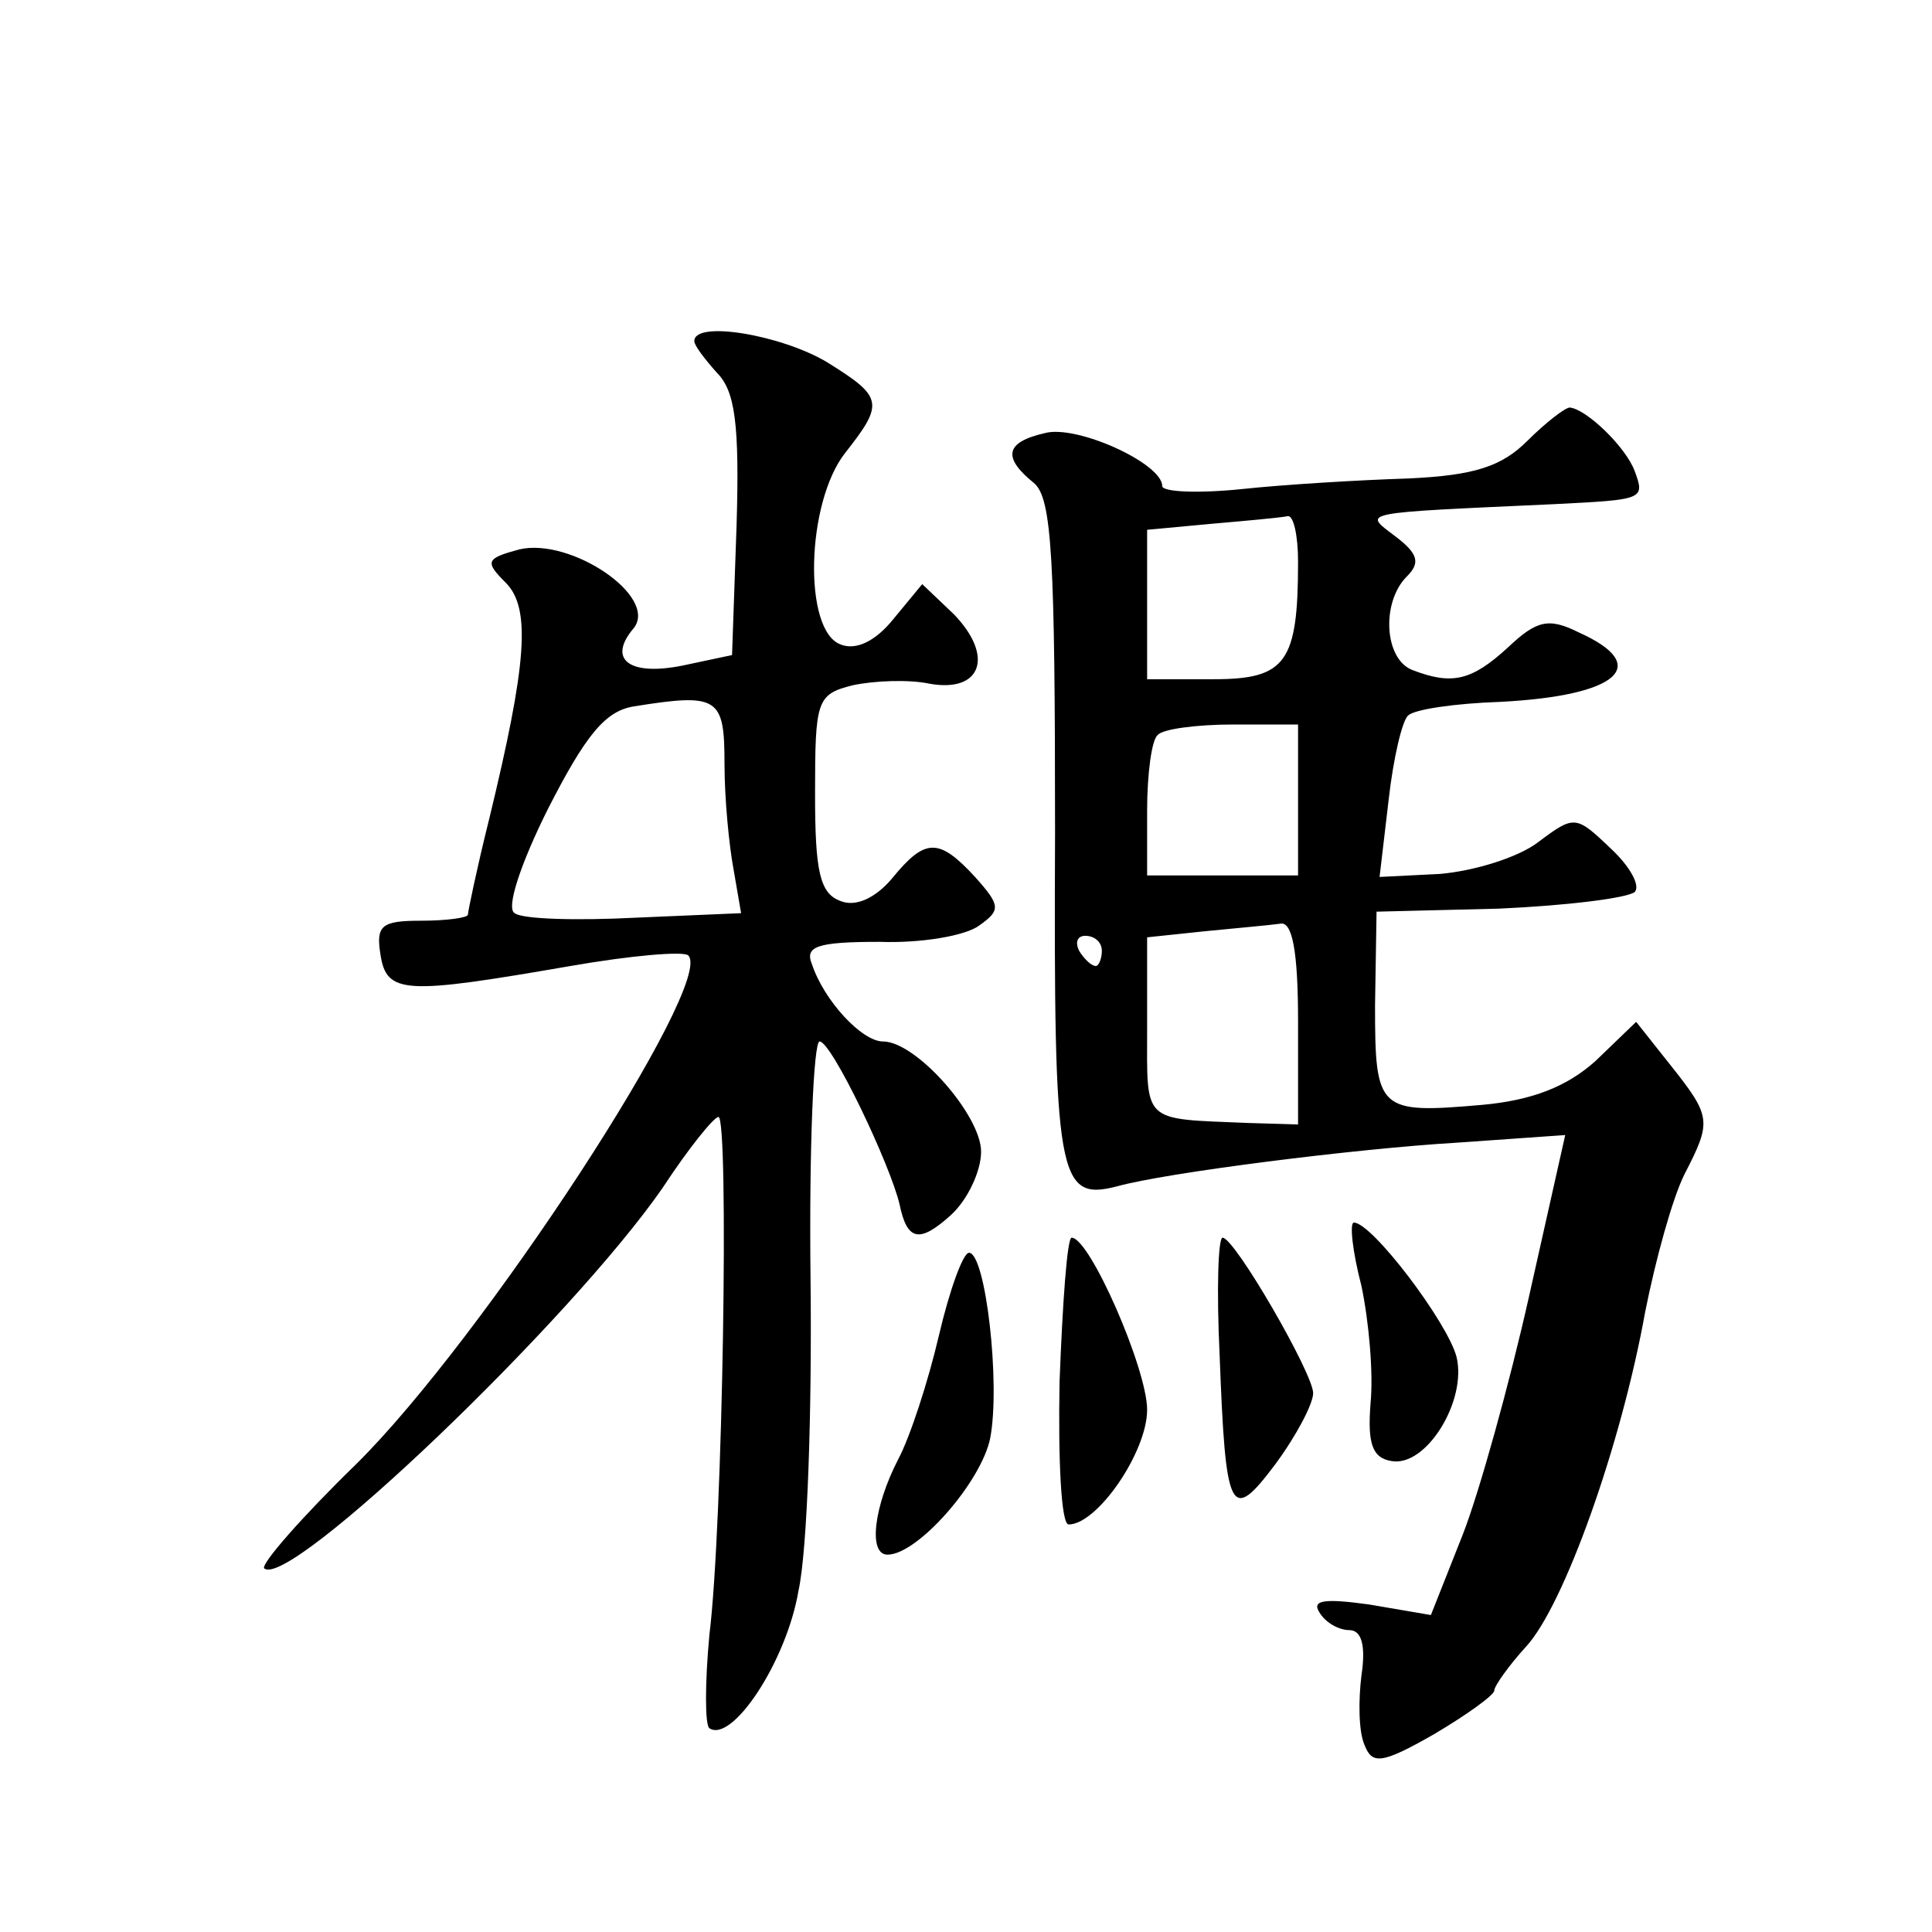 <?xml version="1.0" standalone="no"?>
<!DOCTYPE svg PUBLIC "-//W3C//DTD SVG 20010904//EN"
 "http://www.w3.org/TR/2001/REC-SVG-20010904/DTD/svg10.dtd">
<svg version="1.0" xmlns="http://www.w3.org/2000/svg"
 width="128pt" height="128pt" viewBox="0 0 128 128"
 preserveAspectRatio="xMidYMid meet">
<g transform="translate(0,128) scale(0.1,-0.1)"
fill="#0" stroke="none">
<path d="M460 1054 c0 -3 7 -12 15 -21 12 -12 15 -34 13 -101 l-3 -86 -33 -7 c-35
-7 -50 4 -32 25 16 21 -42 60 -76 52 -22 -6 -23 -8 -9 -22 17 -17 14 -54 -11 -157
-8 -32 -14 -61 -14 -63 0 -2 -14 -4 -31 -4 -26 0 -30 -3 -27 -22 4 -27 16 -27 126
-8 40 7 75 10 78 7 18 -18 -136 -254 -220 -337 -36 -35 -63 -66 -61 -69 16 -15
203 164 264 252 17 26 34 47 37 47 7 0 3 -271 -6 -343 -3 -32 -3 -60 0 -62 15 -10
51 44 59 91 6 27 9 120 8 207 -1 86 2 157 6 157 8 0 47 -82 53 -108 5 -24 13 -26
34 -7 11 10 20 29 20 42 0 24 -43 73 -65 73 -14 0 -39 27 -47 51 -5 12 3 15 45
15 27 -1 57 4 66 11 14 10 14 13 -3 32 -24 26 -33 26 -55 -1 -11 -13 -24 -19 -34
-15 -14 5 -17 20 -17 71 0 62 1 66 25 72 14 3 37 4 51 1 34 -6 43 18 16 46 l-21
20 -19 -23 c-12 -15 -25 -21 -35 -17 -25 9 -23 94 3 127 26 33 25 37 -12 60 -30
18 -88 28 -88 14z m20 -280 c0 -23 3 -54 6 -70 l5 -29 -70 -3 c-39 -2 -75 -1 -80
3 -6 3 4 33 22 69 25 49 38 65 57 68 56 9 60 6 60 -38z M1012 988 c-17 -17 -35
-23 -79 -25 -32 -1 -82 -4 -110 -7 -29 -3 -53 -2 -53 2 0 15 -57 41 -78 35 -26
-6 -28 -16 -7 -33 12 -10 14 -50 14 -232 -1 -229 2 -244 41 -234 32 9 158 25 226
29 l71 5 -24 -107 c-13 -58 -33 -130 -44 -158 l-21 -53 -41 7 c-29 4 -38 3 -33
-5 4 -7 13 -12 20 -12 8 0 11 -10 8 -30 -2 -16 -2 -37 2 -46 5 -13 11 -13 46 7
22 13 40 26 40 29 0 3 10 17 21 29 25 27 63 133 79 222 7 35 18 75 26 91 18 35
18 38 -9 72 l-23 29 -27 -26 c-19 -17 -42 -26 -75 -29 -69 -6 -71 -4 -71 66 l1
62 81 2 c45 2 85 7 90 11 4 4 -3 17 -16 29 -23 22 -24 22 -48 4 -13 -10 -42 -19
-65 -21 l-40 -2 6 51 c3 27 9 53 13 56 4 4 31 8 61 9 78 4 101 24 52 46 -20 10
-28 8 -47 -10 -24 -22 -37 -25 -63 -15 -19 7 -21 45 -4 62 9 9 8 15 -8 27 -21 16
-25 15 106 21 59 3 60 3 53 22 -6 16 -32 41 -43 42 -3 0 -16 -10 -28 -22z m-152
-80 c0 -67 -8 -78 -56 -78 l-44 0 0 49 0 50 43 4 c23 2 45 4 50 5 4 1 7 -13 7 -30z
m0 -158 l0 -50 -50 0 -50 0 0 43 c0 24 3 47 7 50 3 4 26 7 50 7 l43 0 0 -50z m0
-147 l0 -68 -33 1 c-71 3 -67 -1 -67 63 l0 60 38 4 c20 2 43 4 50 5 8 2 12 -17
12 -65z m-130 47 c0 -5 -2 -10 -4 -10 -3 0 -8 5 -11 10 -3 6 -1 10 4 10 6 0 11
-4 11 -10z M902 428 c5 -24 8 -58 6 -78 -2 -26 1 -36 14 -38 23 -4 50 40 43 69
-6 23 -56 89 -68 89 -3 0 -1 -19 5 -42z M702 365 c-1 -52 1 -95 6 -95 19 0 52 48
52 76 0 27 -38 114 -50 114 -3 0 -6 -43 -8 -95z M808 383 c4 -106 7 -113 37 -73
14 19 25 40 25 47 0 13 -52 103 -60 103 -3 0 -4 -35 -2 -77z M622 395 c-7 -30 -19
-67 -27 -82 -16 -31 -20 -63 -7 -63 20 0 62 48 68 77 7 36 -3 123 -14 123 -4 0
-13 -25 -20 -55z"/>
</g>
</svg>
